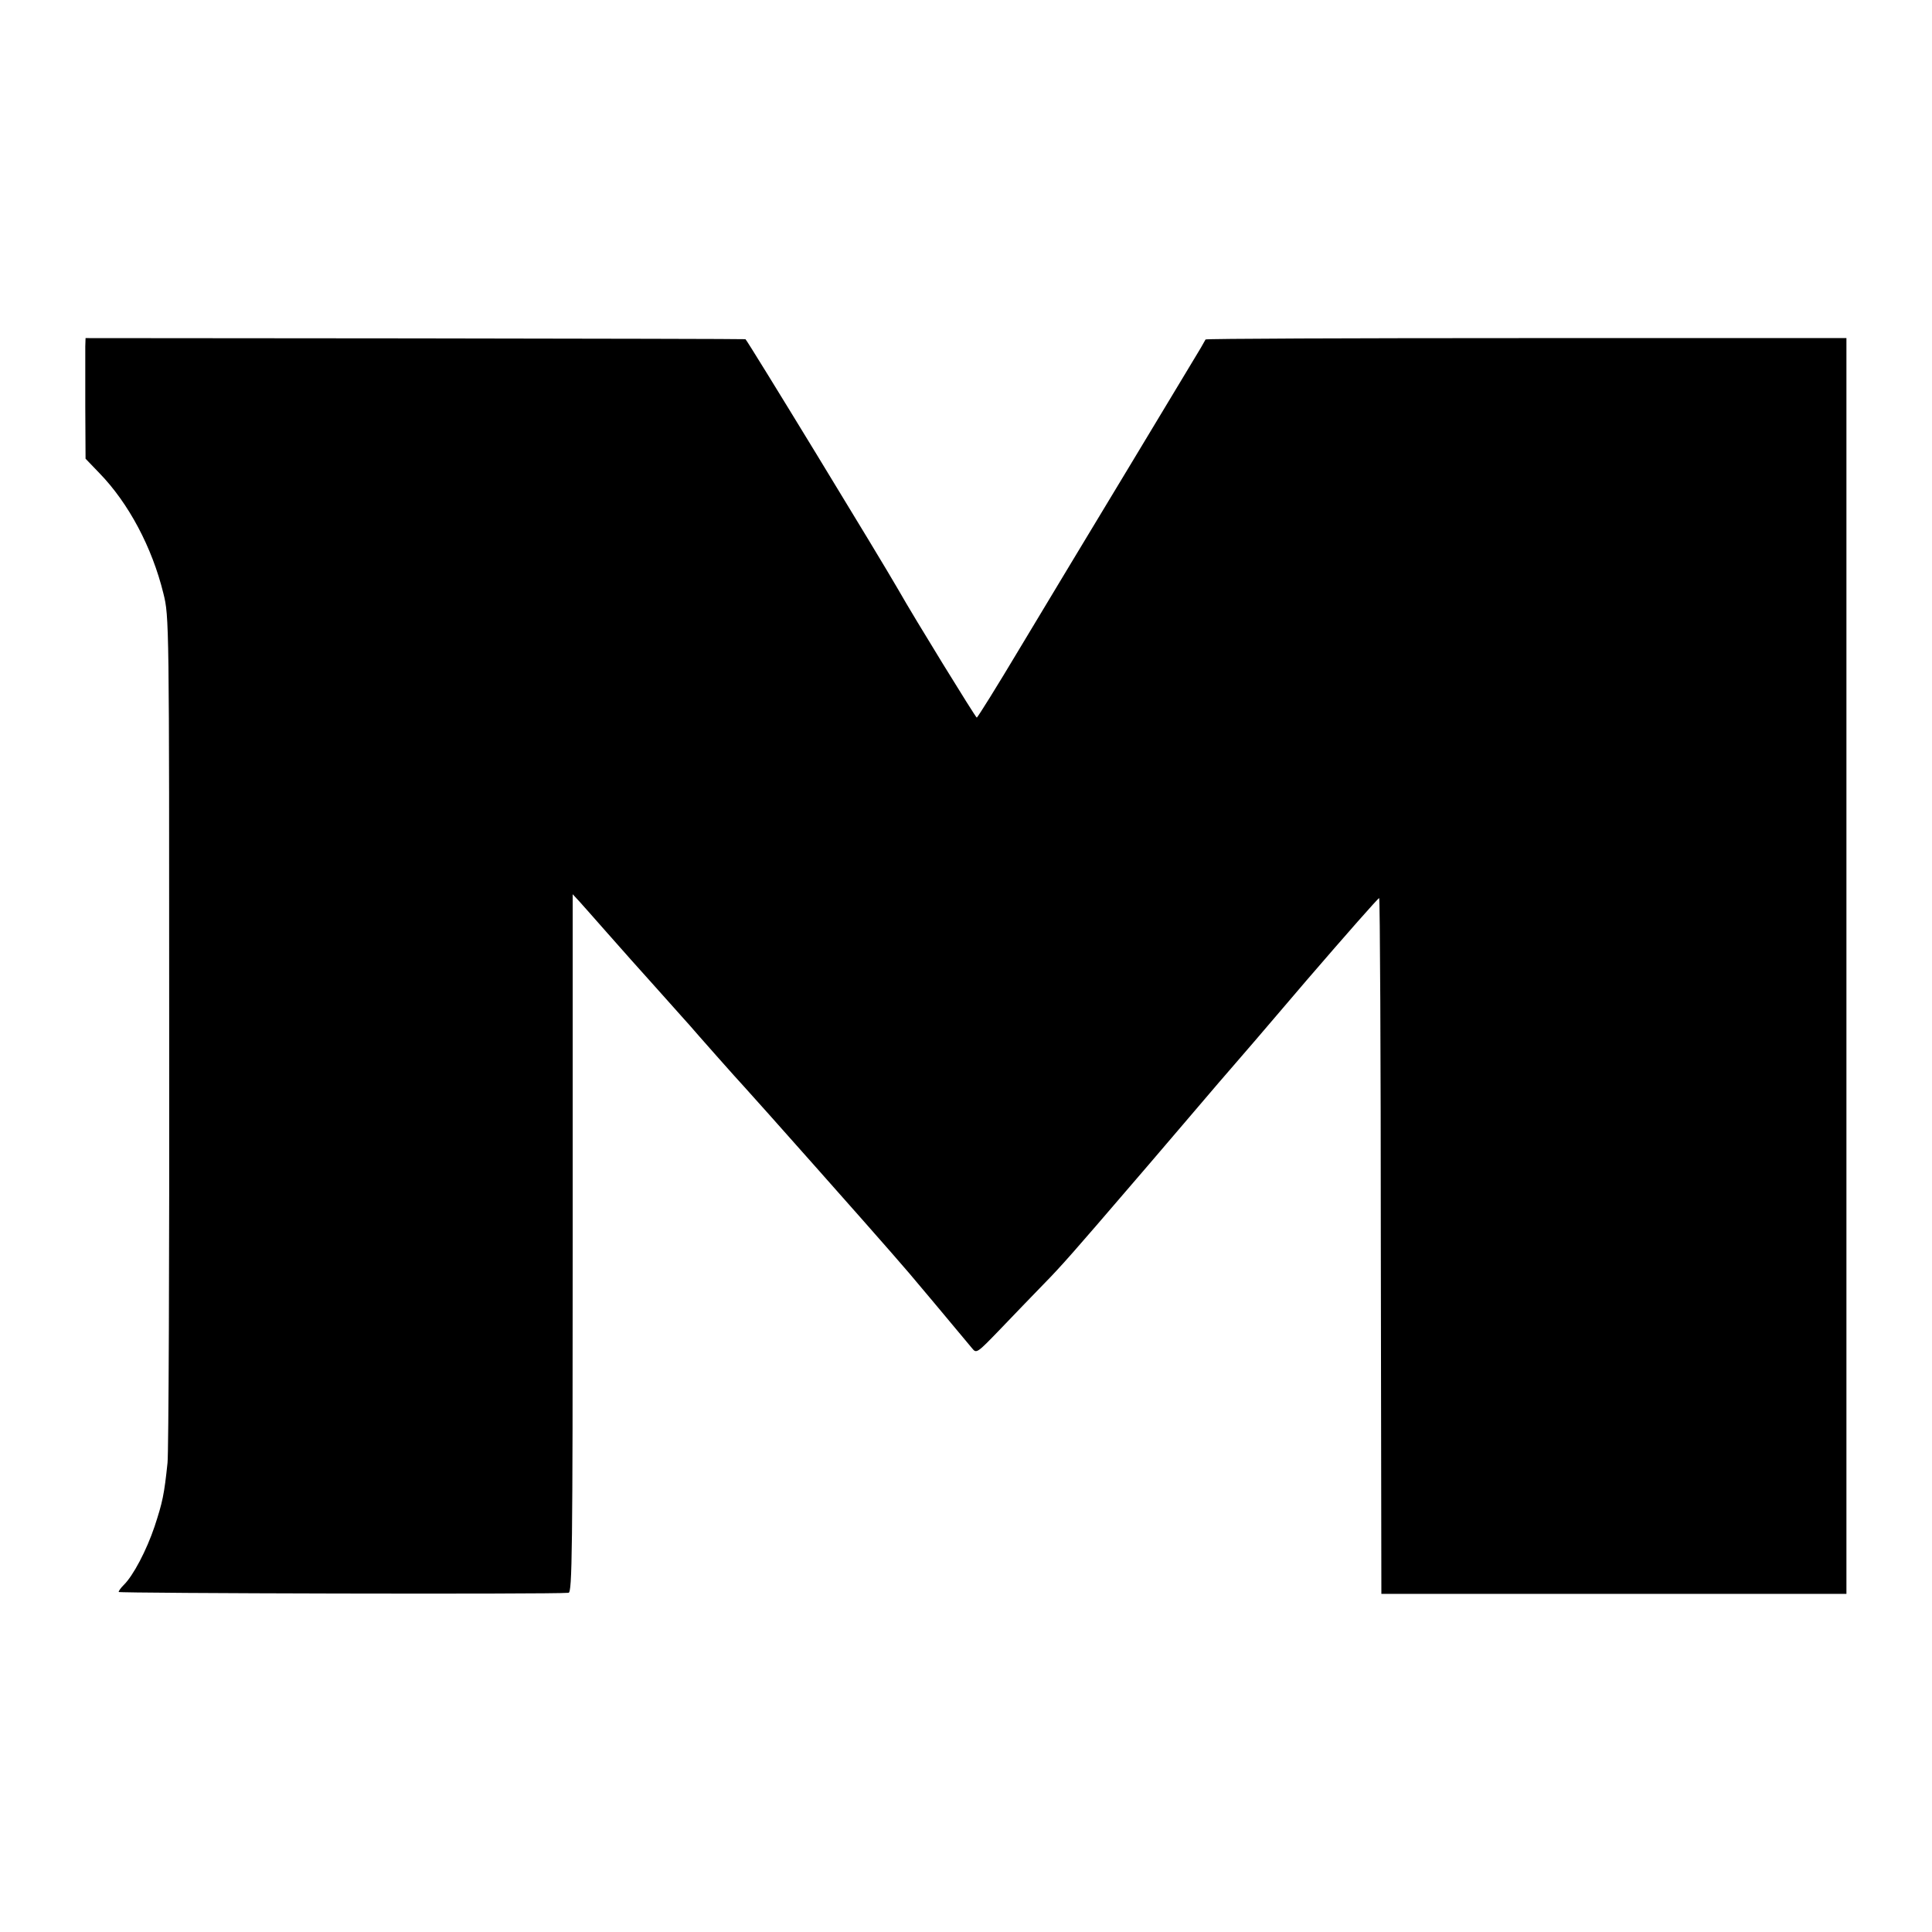 <?xml version="1.0" standalone="no"?>
<!DOCTYPE svg PUBLIC "-//W3C//DTD SVG 20010904//EN"
 "http://www.w3.org/TR/2001/REC-SVG-20010904/DTD/svg10.dtd">
<svg version="1.0" xmlns="http://www.w3.org/2000/svg"
 width="700pt" height="700pt" viewBox="0 0 700 700"
 preserveAspectRatio="xMidYMid meet">
<g transform="translate(0,700) scale(0.1,-0.1)"
fill="#000000" stroke="none">
<path d="M309 5745 c0 -16 0 -115 0 -219 l1 -188 50 -52 c106 -109 191 -269
232 -436 21 -84 21 -99 21 -1585 1 -825 -2 -1529 -6 -1565 -12 -115 -18 -143
-47 -231 -29 -86 -77 -178 -112 -212 -10 -10 -18 -21 -18 -25 0 -5 1568 -9
1630 -3 13 1 15 147 15 1266 l0 1265 25 -27 c14 -16 59 -66 100 -113 41 -46
80 -90 85 -96 22 -24 151 -169 170 -190 11 -12 30 -34 43 -48 22 -26 176 -200
197 -222 39 -42 479 -538 535 -603 30 -35 60 -69 65 -75 8 -9 159 -189 227
-271 16 -20 18 -18 102 69 46 48 118 123 159 165 63 64 116 125 310 351 12 14
101 117 197 230 96 113 177 207 180 210 3 3 122 141 264 308 143 166 261 300
263 298 3 -3 6 -571 6 -1263 l2 -1258 843 0 842 0 0 2275 0 2275 -1159 0
c-638 0 -1161 -2 -1163 -5 -2 -3 -9 -16 -17 -30 -8 -14 -125 -207 -259 -430
-135 -223 -313 -519 -396 -657 -83 -139 -154 -253 -157 -253 -4 0 -227 362
-284 463 -60 105 -549 907 -554 908 -3 1 -543 2 -1198 3 l-1193 1 -1 -30z"/>
</g>
</svg>
